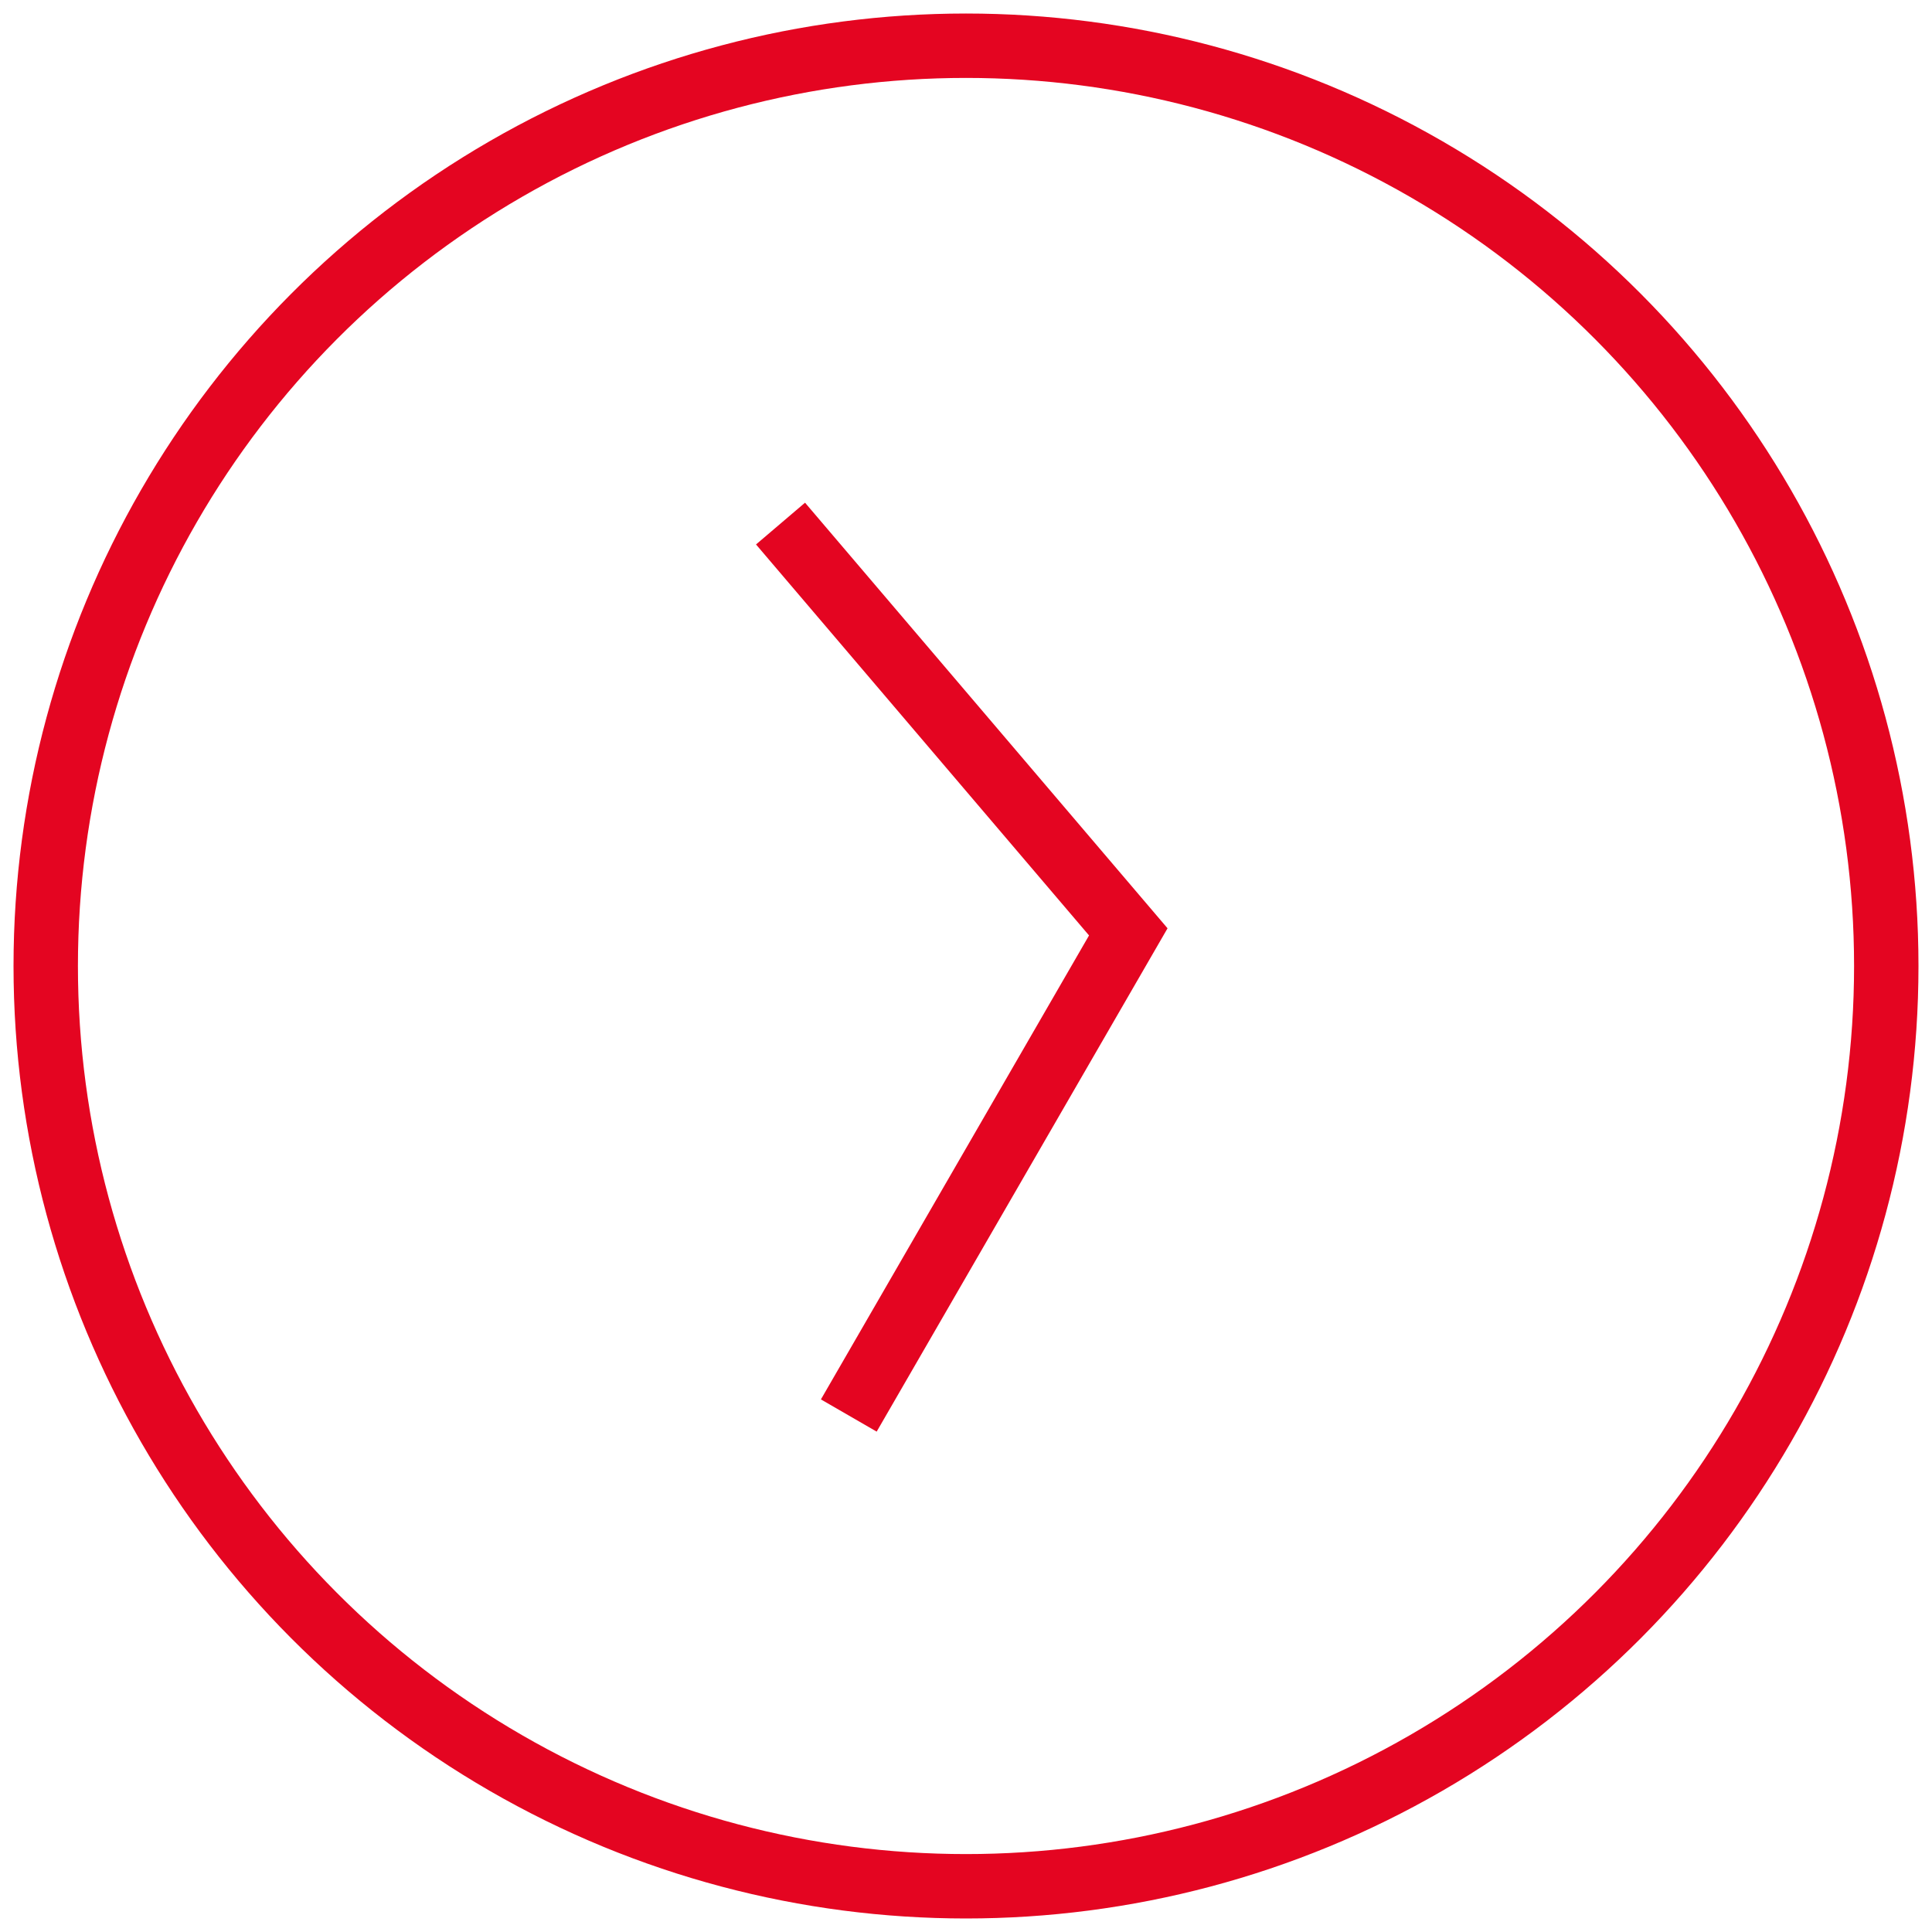 <?xml version="1.0" encoding="utf-8"?>
<!-- Generator: Adobe Illustrator 28.2.0, SVG Export Plug-In . SVG Version: 6.00 Build 0)  -->
<svg version="1.1" id="Calque_1" xmlns="http://www.w3.org/2000/svg" xmlns:xlink="http://www.w3.org/1999/xlink" x="0px" y="0px"
	 viewBox="0 0 30 30" enable-background="new 0 0 30 30" xml:space="preserve">
<polyline fill="none" stroke="#E40521" points="12.12,8.13 17.52,14.47 13.18,21.98 "/>
<circle fill="none" stroke="#E40521" cx="15" cy="15" r="14.29"/>
</svg>
